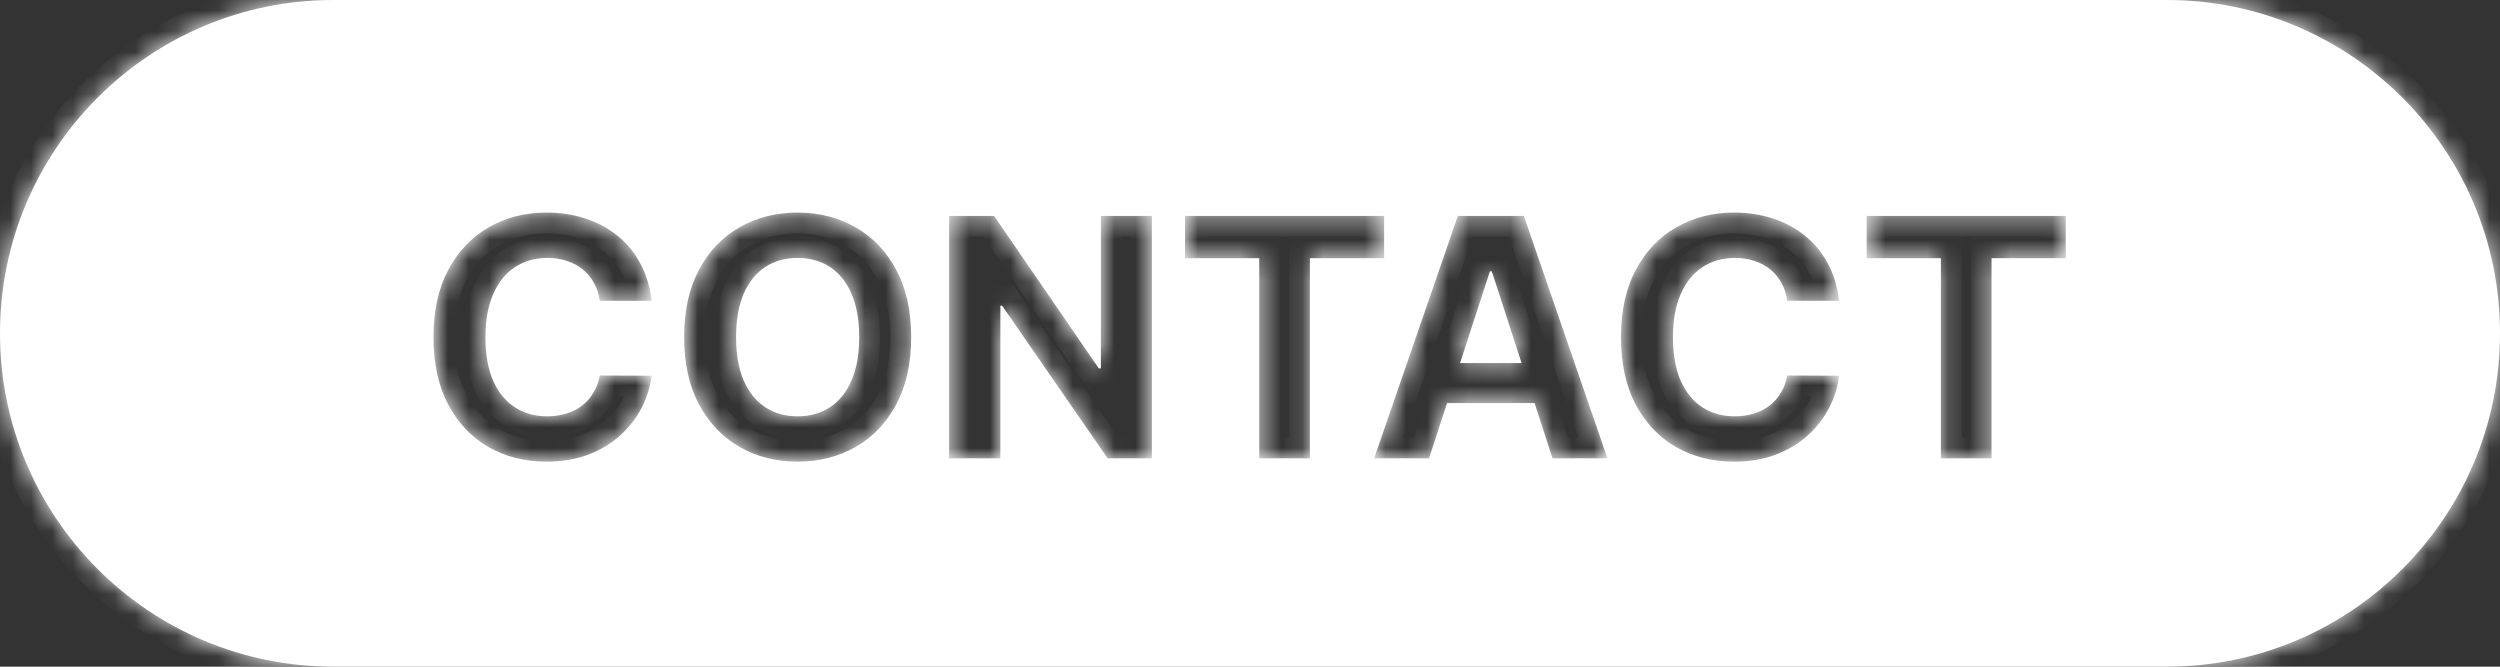 <svg width="120" height="32" viewBox="0 0 120 32" fill="none" xmlns="http://www.w3.org/2000/svg">
<rect x="0" y="0" width="120" height="32" fill="#333333" stroke="none"/>
<mask id="path-1-inside-1_214_1747" fill="white">
<path fill-rule="evenodd" clip-rule="evenodd" d="M16 0C7.163 0 0 7.163 0 16C0 24.837 7.163 32 16 32H104C112.837 32 120 24.837 120 16C120 7.163 112.837 0 104 0H16ZM28.79 14.438H31.278C31.199 13.763 31.017 13.165 30.733 12.642C30.453 12.119 30.089 11.678 29.642 11.318C29.195 10.954 28.682 10.678 28.102 10.489C27.526 10.299 26.901 10.204 26.227 10.204C25.204 10.204 24.284 10.439 23.466 10.909C22.648 11.375 22 12.053 21.523 12.943C21.046 13.833 20.807 14.913 20.807 16.182C20.807 17.447 21.042 18.525 21.511 19.415C21.985 20.305 22.629 20.985 23.443 21.454C24.261 21.924 25.189 22.159 26.227 22.159C26.974 22.159 27.642 22.047 28.233 21.824C28.828 21.597 29.339 21.29 29.767 20.903C30.199 20.513 30.542 20.072 30.796 19.579C31.053 19.083 31.214 18.568 31.278 18.034L28.79 18.023C28.733 18.333 28.631 18.61 28.483 18.852C28.339 19.095 28.157 19.301 27.938 19.472C27.718 19.638 27.466 19.765 27.182 19.852C26.901 19.939 26.597 19.983 26.267 19.983C25.68 19.983 25.163 19.839 24.716 19.551C24.269 19.263 23.921 18.837 23.671 18.273C23.424 17.708 23.301 17.011 23.301 16.182C23.301 15.375 23.424 14.689 23.671 14.125C23.917 13.557 24.263 13.125 24.71 12.829C25.157 12.53 25.682 12.381 26.284 12.381C26.617 12.381 26.926 12.428 27.21 12.523C27.498 12.617 27.752 12.754 27.972 12.932C28.191 13.11 28.371 13.326 28.511 13.579C28.651 13.829 28.744 14.116 28.79 14.438ZM43.014 19.421C43.495 18.53 43.736 17.451 43.736 16.182C43.736 14.913 43.495 13.833 43.014 12.943C42.537 12.053 41.885 11.375 41.06 10.909C40.238 10.439 39.313 10.204 38.287 10.204C37.253 10.204 36.325 10.439 35.503 10.909C34.681 11.375 34.031 12.053 33.554 12.943C33.077 13.833 32.838 14.913 32.838 16.182C32.838 17.447 33.077 18.525 33.554 19.415C34.031 20.305 34.681 20.985 35.503 21.454C36.325 21.924 37.253 22.159 38.287 22.159C39.313 22.159 40.238 21.926 41.06 21.46C41.885 20.991 42.537 20.311 43.014 19.421ZM40.872 14.102C41.118 14.667 41.242 15.36 41.242 16.182C41.242 17.004 41.118 17.697 40.872 18.261C40.63 18.826 40.287 19.254 39.844 19.546C39.401 19.837 38.882 19.983 38.287 19.983C37.692 19.983 37.173 19.837 36.73 19.546C36.287 19.254 35.942 18.826 35.696 18.261C35.454 17.697 35.332 17.004 35.332 16.182C35.332 15.36 35.454 14.667 35.696 14.102C35.942 13.538 36.287 13.11 36.73 12.818C37.173 12.527 37.692 12.381 38.287 12.381C38.882 12.381 39.401 12.527 39.844 12.818C40.287 13.11 40.63 13.538 40.872 14.102ZM53.166 22H55.291V10.364H52.842V17.682H52.74L47.717 10.364H45.558V22H48.019V14.676H48.104L53.166 22ZM56.881 10.364V12.392H60.443V22H62.875V12.392H66.438V10.364H56.881ZM65.959 22H68.595L69.458 19.347H73.66L74.521 22H77.158L73.146 10.364H69.976L65.959 22ZM73.036 17.426L71.606 13.023H71.516L70.083 17.426H73.036ZM85.79 14.438H88.278C88.199 13.763 88.017 13.165 87.733 12.642C87.453 12.119 87.089 11.678 86.642 11.318C86.195 10.954 85.682 10.678 85.102 10.489C84.526 10.299 83.901 10.204 83.227 10.204C82.204 10.204 81.284 10.439 80.466 10.909C79.648 11.375 79 12.053 78.523 12.943C78.046 13.833 77.807 14.913 77.807 16.182C77.807 17.447 78.042 18.525 78.511 19.415C78.985 20.305 79.629 20.985 80.443 21.454C81.261 21.924 82.189 22.159 83.227 22.159C83.974 22.159 84.642 22.047 85.233 21.824C85.828 21.597 86.339 21.29 86.767 20.903C87.199 20.513 87.542 20.072 87.796 19.579C88.053 19.083 88.214 18.568 88.278 18.034L85.79 18.023C85.733 18.333 85.631 18.61 85.483 18.852C85.339 19.095 85.157 19.301 84.938 19.472C84.718 19.638 84.466 19.765 84.182 19.852C83.901 19.939 83.597 19.983 83.267 19.983C82.68 19.983 82.163 19.839 81.716 19.551C81.269 19.263 80.921 18.837 80.671 18.273C80.424 17.708 80.301 17.011 80.301 16.182C80.301 15.375 80.424 14.689 80.671 14.125C80.917 13.557 81.263 13.125 81.71 12.829C82.157 12.53 82.682 12.381 83.284 12.381C83.617 12.381 83.926 12.428 84.21 12.523C84.498 12.617 84.752 12.754 84.972 12.932C85.191 13.11 85.371 13.326 85.511 13.579C85.651 13.829 85.744 14.116 85.79 14.438ZM89.599 10.364V12.392H93.162V22H95.594V12.392H99.156V10.364H89.599Z"/>
</mask>
<path fill-rule="evenodd" clip-rule="evenodd" d="M16 0C7.163 0 0 7.163 0 16C0 24.837 7.163 32 16 32H104C112.837 32 120 24.837 120 16C120 7.163 112.837 0 104 0H16ZM28.79 14.438H31.278C31.199 13.763 31.017 13.165 30.733 12.642C30.453 12.119 30.089 11.678 29.642 11.318C29.195 10.954 28.682 10.678 28.102 10.489C27.526 10.299 26.901 10.204 26.227 10.204C25.204 10.204 24.284 10.439 23.466 10.909C22.648 11.375 22 12.053 21.523 12.943C21.046 13.833 20.807 14.913 20.807 16.182C20.807 17.447 21.042 18.525 21.511 19.415C21.985 20.305 22.629 20.985 23.443 21.454C24.261 21.924 25.189 22.159 26.227 22.159C26.974 22.159 27.642 22.047 28.233 21.824C28.828 21.597 29.339 21.29 29.767 20.903C30.199 20.513 30.542 20.072 30.796 19.579C31.053 19.083 31.214 18.568 31.278 18.034L28.79 18.023C28.733 18.333 28.631 18.61 28.483 18.852C28.339 19.095 28.157 19.301 27.938 19.472C27.718 19.638 27.466 19.765 27.182 19.852C26.901 19.939 26.597 19.983 26.267 19.983C25.68 19.983 25.163 19.839 24.716 19.551C24.269 19.263 23.921 18.837 23.671 18.273C23.424 17.708 23.301 17.011 23.301 16.182C23.301 15.375 23.424 14.689 23.671 14.125C23.917 13.557 24.263 13.125 24.71 12.829C25.157 12.53 25.682 12.381 26.284 12.381C26.617 12.381 26.926 12.428 27.21 12.523C27.498 12.617 27.752 12.754 27.972 12.932C28.191 13.11 28.371 13.326 28.511 13.579C28.651 13.829 28.744 14.116 28.79 14.438ZM43.014 19.421C43.495 18.53 43.736 17.451 43.736 16.182C43.736 14.913 43.495 13.833 43.014 12.943C42.537 12.053 41.885 11.375 41.06 10.909C40.238 10.439 39.313 10.204 38.287 10.204C37.253 10.204 36.325 10.439 35.503 10.909C34.681 11.375 34.031 12.053 33.554 12.943C33.077 13.833 32.838 14.913 32.838 16.182C32.838 17.447 33.077 18.525 33.554 19.415C34.031 20.305 34.681 20.985 35.503 21.454C36.325 21.924 37.253 22.159 38.287 22.159C39.313 22.159 40.238 21.926 41.06 21.46C41.885 20.991 42.537 20.311 43.014 19.421ZM40.872 14.102C41.118 14.667 41.242 15.36 41.242 16.182C41.242 17.004 41.118 17.697 40.872 18.261C40.63 18.826 40.287 19.254 39.844 19.546C39.401 19.837 38.882 19.983 38.287 19.983C37.692 19.983 37.173 19.837 36.73 19.546C36.287 19.254 35.942 18.826 35.696 18.261C35.454 17.697 35.332 17.004 35.332 16.182C35.332 15.36 35.454 14.667 35.696 14.102C35.942 13.538 36.287 13.11 36.73 12.818C37.173 12.527 37.692 12.381 38.287 12.381C38.882 12.381 39.401 12.527 39.844 12.818C40.287 13.11 40.63 13.538 40.872 14.102ZM53.166 22H55.291V10.364H52.842V17.682H52.74L47.717 10.364H45.558V22H48.019V14.676H48.104L53.166 22ZM56.881 10.364V12.392H60.443V22H62.875V12.392H66.438V10.364H56.881ZM65.959 22H68.595L69.458 19.347H73.66L74.521 22H77.158L73.146 10.364H69.976L65.959 22ZM73.036 17.426L71.606 13.023H71.516L70.083 17.426H73.036ZM85.79 14.438H88.278C88.199 13.763 88.017 13.165 87.733 12.642C87.453 12.119 87.089 11.678 86.642 11.318C86.195 10.954 85.682 10.678 85.102 10.489C84.526 10.299 83.901 10.204 83.227 10.204C82.204 10.204 81.284 10.439 80.466 10.909C79.648 11.375 79 12.053 78.523 12.943C78.046 13.833 77.807 14.913 77.807 16.182C77.807 17.447 78.042 18.525 78.511 19.415C78.985 20.305 79.629 20.985 80.443 21.454C81.261 21.924 82.189 22.159 83.227 22.159C83.974 22.159 84.642 22.047 85.233 21.824C85.828 21.597 86.339 21.29 86.767 20.903C87.199 20.513 87.542 20.072 87.796 19.579C88.053 19.083 88.214 18.568 88.278 18.034L85.79 18.023C85.733 18.333 85.631 18.61 85.483 18.852C85.339 19.095 85.157 19.301 84.938 19.472C84.718 19.638 84.466 19.765 84.182 19.852C83.901 19.939 83.597 19.983 83.267 19.983C82.68 19.983 82.163 19.839 81.716 19.551C81.269 19.263 80.921 18.837 80.671 18.273C80.424 17.708 80.301 17.011 80.301 16.182C80.301 15.375 80.424 14.689 80.671 14.125C80.917 13.557 81.263 13.125 81.71 12.829C82.157 12.53 82.682 12.381 83.284 12.381C83.617 12.381 83.926 12.428 84.21 12.523C84.498 12.617 84.752 12.754 84.972 12.932C85.191 13.11 85.371 13.326 85.511 13.579C85.651 13.829 85.744 14.116 85.79 14.438ZM89.599 10.364V12.392H93.162V22H95.594V12.392H99.156V10.364H89.599Z" fill="white"/>
<path d="M31.278 14.438V15.438H32.403L32.272 14.32L31.278 14.438ZM28.79 14.438L27.8 14.577L27.921 15.438H28.79V14.438ZM30.733 12.642L29.852 13.115L29.854 13.12L30.733 12.642ZM29.642 11.318L29.011 12.094L29.015 12.097L29.642 11.318ZM28.102 10.489L27.79 11.439L27.792 11.439L28.102 10.489ZM23.466 10.909L23.961 11.778L23.964 11.776L23.466 10.909ZM21.523 12.943L22.404 13.416L22.404 13.416L21.523 12.943ZM21.511 19.415L20.627 19.881L20.628 19.884L21.511 19.415ZM23.443 21.454L22.944 22.321L22.945 22.322L23.443 21.454ZM28.233 21.824L28.587 22.759L28.59 22.758L28.233 21.824ZM29.767 20.903L30.437 21.646L30.437 21.645L29.767 20.903ZM30.796 19.579L29.908 19.119L29.907 19.121L30.796 19.579ZM31.278 18.034L32.271 18.154L32.406 17.039L31.283 17.034L31.278 18.034ZM28.79 18.023L28.794 17.023L27.957 17.019L27.806 17.843L28.79 18.023ZM28.483 18.852L27.629 18.332L27.623 18.342L28.483 18.852ZM27.938 19.472L28.542 20.268L28.55 20.262L27.938 19.472ZM27.182 19.852L26.889 18.896L26.885 18.897L27.182 19.852ZM24.716 19.551L24.174 20.392L24.716 19.551ZM23.671 18.273L22.754 18.673L22.756 18.678L23.671 18.273ZM23.671 14.125L24.587 14.525L24.588 14.523L23.671 14.125ZM24.71 12.829L25.262 13.664L25.267 13.661L24.71 12.829ZM27.21 12.523L26.894 13.471L26.898 13.473L27.21 12.523ZM27.972 12.932L28.601 12.155L28.601 12.155L27.972 12.932ZM28.511 13.579L27.636 14.063L27.639 14.069L28.511 13.579ZM43.014 19.421L42.135 18.945L42.133 18.948L43.014 19.421ZM43.014 12.943L42.133 13.416L42.135 13.419L43.014 12.943ZM41.06 10.909L40.563 11.777L40.568 11.78L41.06 10.909ZM35.503 10.909L35.996 11.779L35.999 11.777L35.503 10.909ZM33.554 12.943L34.435 13.416L33.554 12.943ZM33.554 19.415L34.435 18.942V18.942L33.554 19.415ZM35.503 21.454L35.999 20.586V20.586L35.503 21.454ZM41.06 21.46L41.553 22.33L41.554 22.329L41.06 21.46ZM40.872 14.102L39.953 14.497L39.956 14.502L40.872 14.102ZM40.872 18.261L39.956 17.861L39.953 17.867L40.872 18.261ZM39.844 19.546L39.294 18.71L39.294 18.71L39.844 19.546ZM36.73 19.546L37.28 18.71L37.28 18.71L36.73 19.546ZM35.696 18.261L34.777 18.656L34.779 18.661L35.696 18.261ZM35.696 14.102L34.779 13.702L34.777 13.708L35.696 14.102ZM39.844 12.818L39.294 13.653L39.294 13.653L39.844 12.818ZM55.291 22V23H56.291V22H55.291ZM53.166 22L52.344 22.569L52.642 23H53.166V22ZM55.291 10.364H56.291V9.364H55.291V10.364ZM52.842 10.364V9.364H51.842V10.364H52.842ZM52.842 17.682V18.682H53.842V17.682H52.842ZM52.74 17.682L51.916 18.248L52.214 18.682H52.74V17.682ZM47.717 10.364L48.542 9.798L48.244 9.364H47.717V10.364ZM45.558 10.364V9.364H44.558V10.364H45.558ZM45.558 22H44.558V23H45.558V22ZM48.019 22V23H49.019V22H48.019ZM48.019 14.676V13.676H47.019V14.676H48.019ZM48.104 14.676L48.926 14.107L48.628 13.676H48.104V14.676ZM56.881 12.392H55.881V13.392H56.881V12.392ZM56.881 10.364V9.364H55.881V10.364H56.881ZM60.443 12.392H61.443V11.392H60.443V12.392ZM60.443 22H59.443V23H60.443V22ZM62.875 22V23H63.875V22H62.875ZM62.875 12.392V11.392H61.875V12.392H62.875ZM66.438 12.392V13.392H67.438V12.392H66.438ZM66.438 10.364H67.438V9.364H66.438V10.364ZM68.595 22V23H69.321L69.546 22.309L68.595 22ZM65.959 22L65.013 21.674L64.556 23H65.959V22ZM69.458 19.347V18.347H68.732L68.507 19.037L69.458 19.347ZM73.66 19.347L74.611 19.038L74.386 18.347H73.66V19.347ZM74.521 22L73.57 22.309L73.795 23H74.521V22ZM77.158 22V23H78.56L78.103 21.674L77.158 22ZM73.146 10.364L74.092 10.038L73.859 9.364H73.146V10.364ZM69.976 10.364V9.364H69.263L69.031 10.037L69.976 10.364ZM73.036 17.426V18.426H74.412L73.987 17.117L73.036 17.426ZM71.606 13.023L72.558 12.714L72.333 12.023H71.606V13.023ZM71.516 13.023V12.023H70.789L70.565 12.713L71.516 13.023ZM70.083 17.426L69.132 17.117L68.706 18.426H70.083V17.426ZM88.278 14.438V15.438H89.403L89.272 14.32L88.278 14.438ZM85.79 14.438L84.8 14.577L84.921 15.438H85.79V14.438ZM87.733 12.642L86.852 13.115L86.854 13.12L87.733 12.642ZM86.642 11.318L86.011 12.094L86.015 12.097L86.642 11.318ZM85.102 10.489L84.79 11.439L84.792 11.439L85.102 10.489ZM80.466 10.909L80.961 11.778L80.964 11.776L80.466 10.909ZM78.523 12.943L79.404 13.416L78.523 12.943ZM78.511 19.415L77.627 19.881L77.629 19.884L78.511 19.415ZM80.443 21.454L79.944 22.321L79.945 22.322L80.443 21.454ZM85.233 21.824L85.587 22.759L85.59 22.758L85.233 21.824ZM86.767 20.903L87.437 21.646L87.437 21.645L86.767 20.903ZM87.796 19.579L86.908 19.119L86.907 19.121L87.796 19.579ZM88.278 18.034L89.271 18.154L89.406 17.039L88.283 17.034L88.278 18.034ZM85.79 18.023L85.794 17.023L84.957 17.019L84.806 17.843L85.79 18.023ZM85.483 18.852L84.629 18.332L84.623 18.342L85.483 18.852ZM84.938 19.472L85.542 20.268L85.55 20.262L84.938 19.472ZM84.182 19.852L83.889 18.896L83.885 18.897L84.182 19.852ZM81.716 19.551L82.257 18.71L82.257 18.71L81.716 19.551ZM80.671 18.273L79.754 18.673L79.756 18.678L80.671 18.273ZM80.671 14.125L81.587 14.525L81.588 14.523L80.671 14.125ZM81.71 12.829L82.262 13.664L82.267 13.661L81.71 12.829ZM84.21 12.523L83.894 13.471L83.898 13.473L84.21 12.523ZM84.972 12.932L84.342 13.709L84.342 13.709L84.972 12.932ZM85.511 13.579L84.636 14.063L84.639 14.069L85.511 13.579ZM89.599 12.392H88.599V13.392H89.599V12.392ZM89.599 10.364V9.364H88.599V10.364H89.599ZM93.162 12.392H94.162V11.392H93.162V12.392ZM93.162 22H92.162V23H93.162V22ZM95.594 22V23H96.594V22H95.594ZM95.594 12.392V11.392H94.594V12.392H95.594ZM99.156 12.392V13.392H100.156V12.392H99.156ZM99.156 10.364H100.156V9.364H99.156V10.364ZM1 16C1 7.716 7.716 1 16 1V-1C6.611 -1 -1 6.611 -1 16H1ZM16 31C7.716 31 1 24.284 1 16H-1C-1 25.389 6.611 33 16 33V31ZM104 31H16V33H104V31ZM119 16C119 24.284 112.284 31 104 31V33C113.389 33 121 25.389 121 16H119ZM104 1C112.284 1 119 7.716 119 16H121C121 6.611 113.389 -1 104 -1V1ZM16 1H104V-1H16V1ZM31.278 13.438H28.79V15.438H31.278V13.438ZM29.854 13.12C30.07 13.516 30.219 13.989 30.285 14.555L32.272 14.32C32.179 13.537 31.964 12.814 31.612 12.165L29.854 13.12ZM29.015 12.097C29.354 12.37 29.633 12.706 29.852 13.115L31.614 12.169C31.273 11.533 30.824 10.986 30.269 10.539L29.015 12.097ZM27.792 11.439C28.261 11.593 28.665 11.812 29.011 12.094L30.273 10.543C29.726 10.097 29.102 9.763 28.413 9.538L27.792 11.439ZM26.227 11.204C26.807 11.204 27.326 11.286 27.79 11.439L28.415 9.539C27.727 9.313 26.996 9.205 26.227 9.205V11.204ZM23.964 11.776C24.618 11.401 25.364 11.204 26.227 11.204V9.205C25.045 9.205 23.95 9.478 22.968 10.042L23.964 11.776ZM22.404 13.416C22.799 12.679 23.318 12.144 23.961 11.778L22.971 10.04C21.977 10.606 21.201 11.427 20.641 12.471L22.404 13.416ZM21.807 16.182C21.807 15.036 22.022 14.128 22.404 13.416L20.641 12.471C20.069 13.539 19.807 14.789 19.807 16.182H21.807ZM22.396 18.948C22.019 18.234 21.807 17.325 21.807 16.182H19.807C19.807 17.569 20.064 18.815 20.627 19.881L22.396 18.948ZM23.943 20.588C23.303 20.219 22.786 19.682 22.394 18.945L20.628 19.884C21.183 20.928 21.955 21.751 22.944 22.321L23.943 20.588ZM26.227 21.159C25.346 21.159 24.593 20.962 23.941 20.587L22.945 22.322C23.93 22.887 25.033 23.159 26.227 23.159V21.159ZM27.879 20.889C27.42 21.062 26.874 21.159 26.227 21.159V23.159C27.073 23.159 27.864 23.032 28.587 22.759L27.879 20.889ZM29.097 20.161C28.77 20.457 28.367 20.702 27.876 20.89L28.59 22.758C29.288 22.491 29.908 22.123 30.437 21.646L29.097 20.161ZM29.907 19.121C29.711 19.502 29.444 19.848 29.097 20.161L30.437 21.645C30.954 21.179 31.373 20.642 31.684 20.038L29.907 19.121ZM30.286 17.914C30.236 18.325 30.112 18.725 29.908 19.119L31.683 20.04C31.994 19.442 32.192 18.812 32.271 18.154L30.286 17.914ZM28.785 19.023L31.274 19.034L31.283 17.034L28.794 17.023L28.785 19.023ZM29.337 19.373C29.555 19.015 29.697 18.62 29.773 18.203L27.806 17.843C27.769 18.046 27.706 18.205 27.629 18.332L29.337 19.373ZM28.55 20.262C28.871 20.013 29.136 19.712 29.343 19.363L27.623 18.342C27.542 18.478 27.444 18.589 27.325 18.681L28.55 20.262ZM27.475 20.808C27.863 20.689 28.222 20.511 28.542 20.268L27.333 18.675C27.214 18.765 27.069 18.841 26.889 18.896L27.475 20.808ZM26.267 20.983C26.685 20.983 27.091 20.928 27.479 20.807L26.885 18.897C26.712 18.951 26.508 18.983 26.267 18.983V20.983ZM24.174 20.392C24.799 20.794 25.509 20.983 26.267 20.983V18.983C25.851 18.983 25.526 18.884 25.257 18.71L24.174 20.392ZM22.756 18.678C23.072 19.391 23.538 19.982 24.174 20.392L25.257 18.71C25 18.544 24.769 18.283 24.585 17.868L22.756 18.678ZM22.301 16.182C22.301 17.104 22.437 17.946 22.754 18.673L24.587 17.873C24.411 17.47 24.301 16.919 24.301 16.182H22.301ZM22.754 13.725C22.438 14.448 22.301 15.278 22.301 16.182H24.301C24.301 15.472 24.41 14.931 24.587 14.525L22.754 13.725ZM24.159 11.995C23.526 12.414 23.064 13.01 22.753 13.727L24.588 14.523C24.769 14.104 25 13.836 25.262 13.664L24.159 11.995ZM26.284 11.381C25.508 11.381 24.785 11.576 24.154 11.999L25.267 13.661C25.53 13.484 25.855 13.381 26.284 13.381V11.381ZM27.526 11.574C27.13 11.442 26.713 11.381 26.284 11.381V13.381C26.522 13.381 26.723 13.414 26.894 13.471L27.526 11.574ZM28.601 12.155C28.281 11.895 27.918 11.703 27.523 11.573L26.898 13.473C27.079 13.532 27.223 13.613 27.342 13.709L28.601 12.155ZM29.387 13.096C29.186 12.732 28.924 12.416 28.601 12.155L27.342 13.709C27.459 13.804 27.556 13.919 27.636 14.063L29.387 13.096ZM29.78 14.298C29.72 13.869 29.592 13.462 29.384 13.091L27.639 14.069C27.711 14.197 27.769 14.362 27.8 14.577L29.78 14.298ZM42.736 16.182C42.736 17.326 42.519 18.233 42.135 18.945L43.894 19.896C44.471 18.827 44.736 17.575 44.736 16.182H42.736ZM42.135 13.419C42.519 14.13 42.736 15.037 42.736 16.182H44.736C44.736 14.788 44.471 13.537 43.894 12.468L42.135 13.419ZM40.568 11.78C41.218 12.147 41.739 12.681 42.133 13.416L43.895 12.471C43.335 11.425 42.553 10.603 41.551 10.038L40.568 11.78ZM38.287 11.204C39.154 11.204 39.905 11.401 40.563 11.777L41.556 10.041C40.57 9.478 39.472 9.205 38.287 9.205V11.204ZM35.999 11.777C36.656 11.402 37.41 11.204 38.287 11.204V9.205C37.095 9.205 35.993 9.477 35.007 10.041L35.999 11.777ZM34.435 13.416C34.83 12.68 35.35 12.145 35.996 11.779L35.01 10.039C34.012 10.605 33.233 11.426 32.673 12.471L34.435 13.416ZM33.838 16.182C33.838 15.036 34.053 14.128 34.435 13.416L32.673 12.471C32.1 13.539 31.838 14.789 31.838 16.182H33.838ZM34.435 18.942C34.053 18.23 33.838 17.323 33.838 16.182H31.838C31.838 17.571 32.1 18.82 32.673 19.887L34.435 18.942ZM35.999 20.586C35.351 20.216 34.83 19.678 34.435 18.942L32.673 19.887C33.232 20.931 34.011 21.754 35.007 22.323L35.999 20.586ZM38.287 21.159C37.41 21.159 36.656 20.962 35.999 20.586L35.007 22.323C35.993 22.887 37.095 23.159 38.287 23.159V21.159ZM40.566 20.59C39.908 20.964 39.156 21.159 38.287 21.159V23.159C39.471 23.159 40.568 22.889 41.553 22.33L40.566 20.59ZM42.133 18.948C41.739 19.683 41.217 20.22 40.565 20.591L41.554 22.329C42.554 21.761 43.335 20.938 43.895 19.893L42.133 18.948ZM42.242 16.182C42.242 15.266 42.105 14.428 41.789 13.702L39.956 14.502C40.132 14.906 40.242 15.454 40.242 16.182H42.242ZM41.789 18.661C42.105 17.936 42.242 17.098 42.242 16.182H40.242C40.242 16.91 40.132 17.458 39.956 17.861L41.789 18.661ZM40.394 20.381C41.025 19.965 41.484 19.371 41.791 18.656L39.953 17.867C39.776 18.28 39.549 18.542 39.294 18.71L40.394 20.381ZM38.287 20.983C39.053 20.983 39.768 20.793 40.394 20.381L39.294 18.71C39.033 18.882 38.711 18.983 38.287 18.983V20.983ZM36.18 20.381C36.806 20.793 37.521 20.983 38.287 20.983V18.983C37.863 18.983 37.541 18.882 37.28 18.71L36.18 20.381ZM34.779 18.661C35.09 19.374 35.551 19.966 36.18 20.381L37.28 18.71C37.023 18.541 36.794 18.277 36.613 17.861L34.779 18.661ZM34.332 16.182C34.332 17.096 34.466 17.932 34.777 18.656L36.615 17.867C36.441 17.462 36.332 16.912 36.332 16.182H34.332ZM34.777 13.708C34.466 14.431 34.332 15.268 34.332 16.182H36.332C36.332 15.452 36.441 14.902 36.615 14.497L34.777 13.708ZM36.18 11.983C35.551 12.397 35.09 12.99 34.779 13.702L36.613 14.502C36.794 14.086 37.023 13.822 37.28 13.653L36.18 11.983ZM38.287 11.381C37.521 11.381 36.806 11.571 36.18 11.983L37.28 13.653C37.541 13.482 37.863 13.381 38.287 13.381V11.381ZM40.394 11.983C39.768 11.571 39.053 11.381 38.287 11.381V13.381C38.711 13.381 39.033 13.482 39.294 13.653L40.394 11.983ZM41.791 13.708C41.484 12.992 41.025 12.398 40.394 11.983L39.294 13.653C39.549 13.821 39.776 14.083 39.953 14.497L41.791 13.708ZM55.291 21H53.166V23H55.291V21ZM54.291 10.364V22H56.291V10.364H54.291ZM52.842 11.364H55.291V9.364H52.842V11.364ZM53.842 17.682V10.364H51.842V17.682H53.842ZM52.74 18.682H52.842V16.682H52.74V18.682ZM46.893 10.93L51.916 18.248L53.565 17.116L48.542 9.798L46.893 10.93ZM45.558 11.364H47.717V9.364H45.558V11.364ZM46.558 22V10.364H44.558V22H46.558ZM48.019 21H45.558V23H48.019V21ZM47.019 14.676V22H49.019V14.676H47.019ZM48.104 13.676H48.019V15.676H48.104V13.676ZM53.989 21.431L48.926 14.107L47.281 15.245L52.344 22.569L53.989 21.431ZM57.881 12.392V10.364H55.881V12.392H57.881ZM60.443 11.392H56.881V13.392H60.443V11.392ZM61.443 22V12.392H59.443V22H61.443ZM62.875 21H60.443V23H62.875V21ZM61.875 12.392V22H63.875V12.392H61.875ZM66.438 11.392H62.875V13.392H66.438V11.392ZM65.438 10.364V12.392H67.438V10.364H65.438ZM56.881 11.364H66.438V9.364H56.881V11.364ZM68.595 21H65.959V23H68.595V21ZM68.507 19.037L67.644 21.691L69.546 22.309L70.409 19.656L68.507 19.037ZM73.66 18.347H69.458V20.347H73.66V18.347ZM75.472 21.691L74.611 19.038L72.709 19.655L73.57 22.309L75.472 21.691ZM77.158 21H74.521V23H77.158V21ZM72.201 10.69L76.212 22.326L78.103 21.674L74.092 10.038L72.201 10.69ZM69.976 11.364H73.146V9.364H69.976V11.364ZM66.904 22.326L70.921 10.69L69.031 10.037L65.013 21.674L66.904 22.326ZM73.987 17.117L72.558 12.714L70.655 13.332L72.085 17.735L73.987 17.117ZM71.606 12.023H71.516V14.023H71.606V12.023ZM70.565 12.713L69.132 17.117L71.034 17.735L72.467 13.332L70.565 12.713ZM70.083 18.426H73.036V16.426H70.083V18.426ZM88.278 13.438H85.79V15.438H88.278V13.438ZM86.854 13.12C87.07 13.516 87.219 13.989 87.285 14.555L89.272 14.32C89.179 13.537 88.964 12.814 88.612 12.165L86.854 13.12ZM86.015 12.097C86.354 12.37 86.632 12.706 86.852 13.115L88.614 12.169C88.273 11.533 87.824 10.986 87.269 10.539L86.015 12.097ZM84.792 11.439C85.261 11.593 85.665 11.812 86.011 12.094L87.273 10.543C86.725 10.097 86.102 9.763 85.413 9.538L84.792 11.439ZM83.227 11.204C83.807 11.204 84.326 11.286 84.79 11.439L85.415 9.539C84.728 9.313 83.996 9.205 83.227 9.205V11.204ZM80.964 11.776C81.618 11.401 82.364 11.204 83.227 11.204V9.205C82.045 9.205 80.95 9.478 79.968 10.042L80.964 11.776ZM79.404 13.416C79.799 12.679 80.318 12.144 80.961 11.778L79.971 10.04C78.977 10.606 78.201 11.427 77.641 12.471L79.404 13.416ZM78.807 16.182C78.807 15.036 79.022 14.128 79.404 13.416L77.641 12.471C77.069 13.539 76.807 14.789 76.807 16.182H78.807ZM79.396 18.948C79.019 18.234 78.807 17.325 78.807 16.182H76.807C76.807 17.569 77.064 18.815 77.627 19.881L79.396 18.948ZM80.943 20.588C80.303 20.219 79.786 19.682 79.394 18.945L77.629 19.884C78.183 20.928 78.955 21.751 79.944 22.321L80.943 20.588ZM83.227 21.159C82.346 21.159 81.593 20.962 80.941 20.587L79.945 22.322C80.93 22.887 82.033 23.159 83.227 23.159V21.159ZM84.879 20.889C84.42 21.062 83.874 21.159 83.227 21.159V23.159C84.073 23.159 84.864 23.032 85.587 22.759L84.879 20.889ZM86.097 20.161C85.77 20.457 85.367 20.702 84.876 20.89L85.59 22.758C86.288 22.491 86.908 22.123 87.437 21.646L86.097 20.161ZM86.907 19.121C86.711 19.502 86.444 19.848 86.097 20.161L87.437 21.645C87.954 21.179 88.373 20.642 88.684 20.038L86.907 19.121ZM87.286 17.914C87.236 18.325 87.112 18.725 86.908 19.119L88.683 20.04C88.994 19.442 89.192 18.812 89.271 18.154L87.286 17.914ZM85.785 19.023L88.274 19.034L88.283 17.034L85.794 17.023L85.785 19.023ZM86.337 19.373C86.555 19.015 86.697 18.62 86.773 18.203L84.806 17.843C84.769 18.046 84.706 18.205 84.629 18.332L86.337 19.373ZM85.55 20.262C85.871 20.013 86.136 19.712 86.343 19.363L84.623 18.342C84.542 18.478 84.444 18.589 84.325 18.681L85.55 20.262ZM84.475 20.808C84.863 20.689 85.222 20.511 85.542 20.268L84.333 18.675C84.214 18.765 84.069 18.841 83.889 18.896L84.475 20.808ZM83.267 20.983C83.685 20.983 84.091 20.928 84.479 20.807L83.885 18.897C83.712 18.951 83.508 18.983 83.267 18.983V20.983ZM81.174 20.392C81.799 20.794 82.509 20.983 83.267 20.983V18.983C82.851 18.983 82.526 18.884 82.257 18.71L81.174 20.392ZM79.756 18.678C80.072 19.391 80.538 19.982 81.174 20.392L82.257 18.71C82 18.544 81.769 18.283 81.585 17.868L79.756 18.678ZM79.301 16.182C79.301 17.104 79.437 17.946 79.754 18.673L81.587 17.873C81.411 17.47 81.301 16.919 81.301 16.182H79.301ZM79.754 13.725C79.438 14.448 79.301 15.278 79.301 16.182H81.301C81.301 15.472 81.41 14.931 81.587 14.525L79.754 13.725ZM81.159 11.995C80.526 12.414 80.064 13.01 79.753 13.727L81.588 14.523C81.769 14.104 82.001 13.836 82.262 13.664L81.159 11.995ZM83.284 11.381C82.508 11.381 81.785 11.576 81.154 11.999L82.267 13.661C82.53 13.484 82.855 13.381 83.284 13.381V11.381ZM84.526 11.574C84.13 11.442 83.713 11.381 83.284 11.381V13.381C83.522 13.381 83.723 13.414 83.894 13.471L84.526 11.574ZM85.601 12.155C85.281 11.895 84.918 11.703 84.523 11.573L83.898 13.473C84.079 13.532 84.223 13.613 84.342 13.709L85.601 12.155ZM86.387 13.096C86.186 12.732 85.924 12.416 85.601 12.155L84.342 13.709C84.459 13.804 84.556 13.919 84.636 14.063L86.387 13.096ZM86.78 14.298C86.719 13.869 86.592 13.462 86.384 13.091L84.639 14.069C84.711 14.197 84.769 14.362 84.8 14.577L86.78 14.298ZM90.599 12.392V10.364H88.599V12.392H90.599ZM93.162 11.392H89.599V13.392H93.162V11.392ZM94.162 22V12.392H92.162V22H94.162ZM95.594 21H93.162V23H95.594V21ZM94.594 12.392V22H96.594V12.392H94.594ZM99.156 11.392H95.594V13.392H99.156V11.392ZM98.156 10.364V12.392H100.156V10.364H98.156ZM89.599 11.364H99.156V9.364H89.599V11.364Z" fill="white" mask="url(#path-1-inside-1_214_1747)"/>
</svg>
